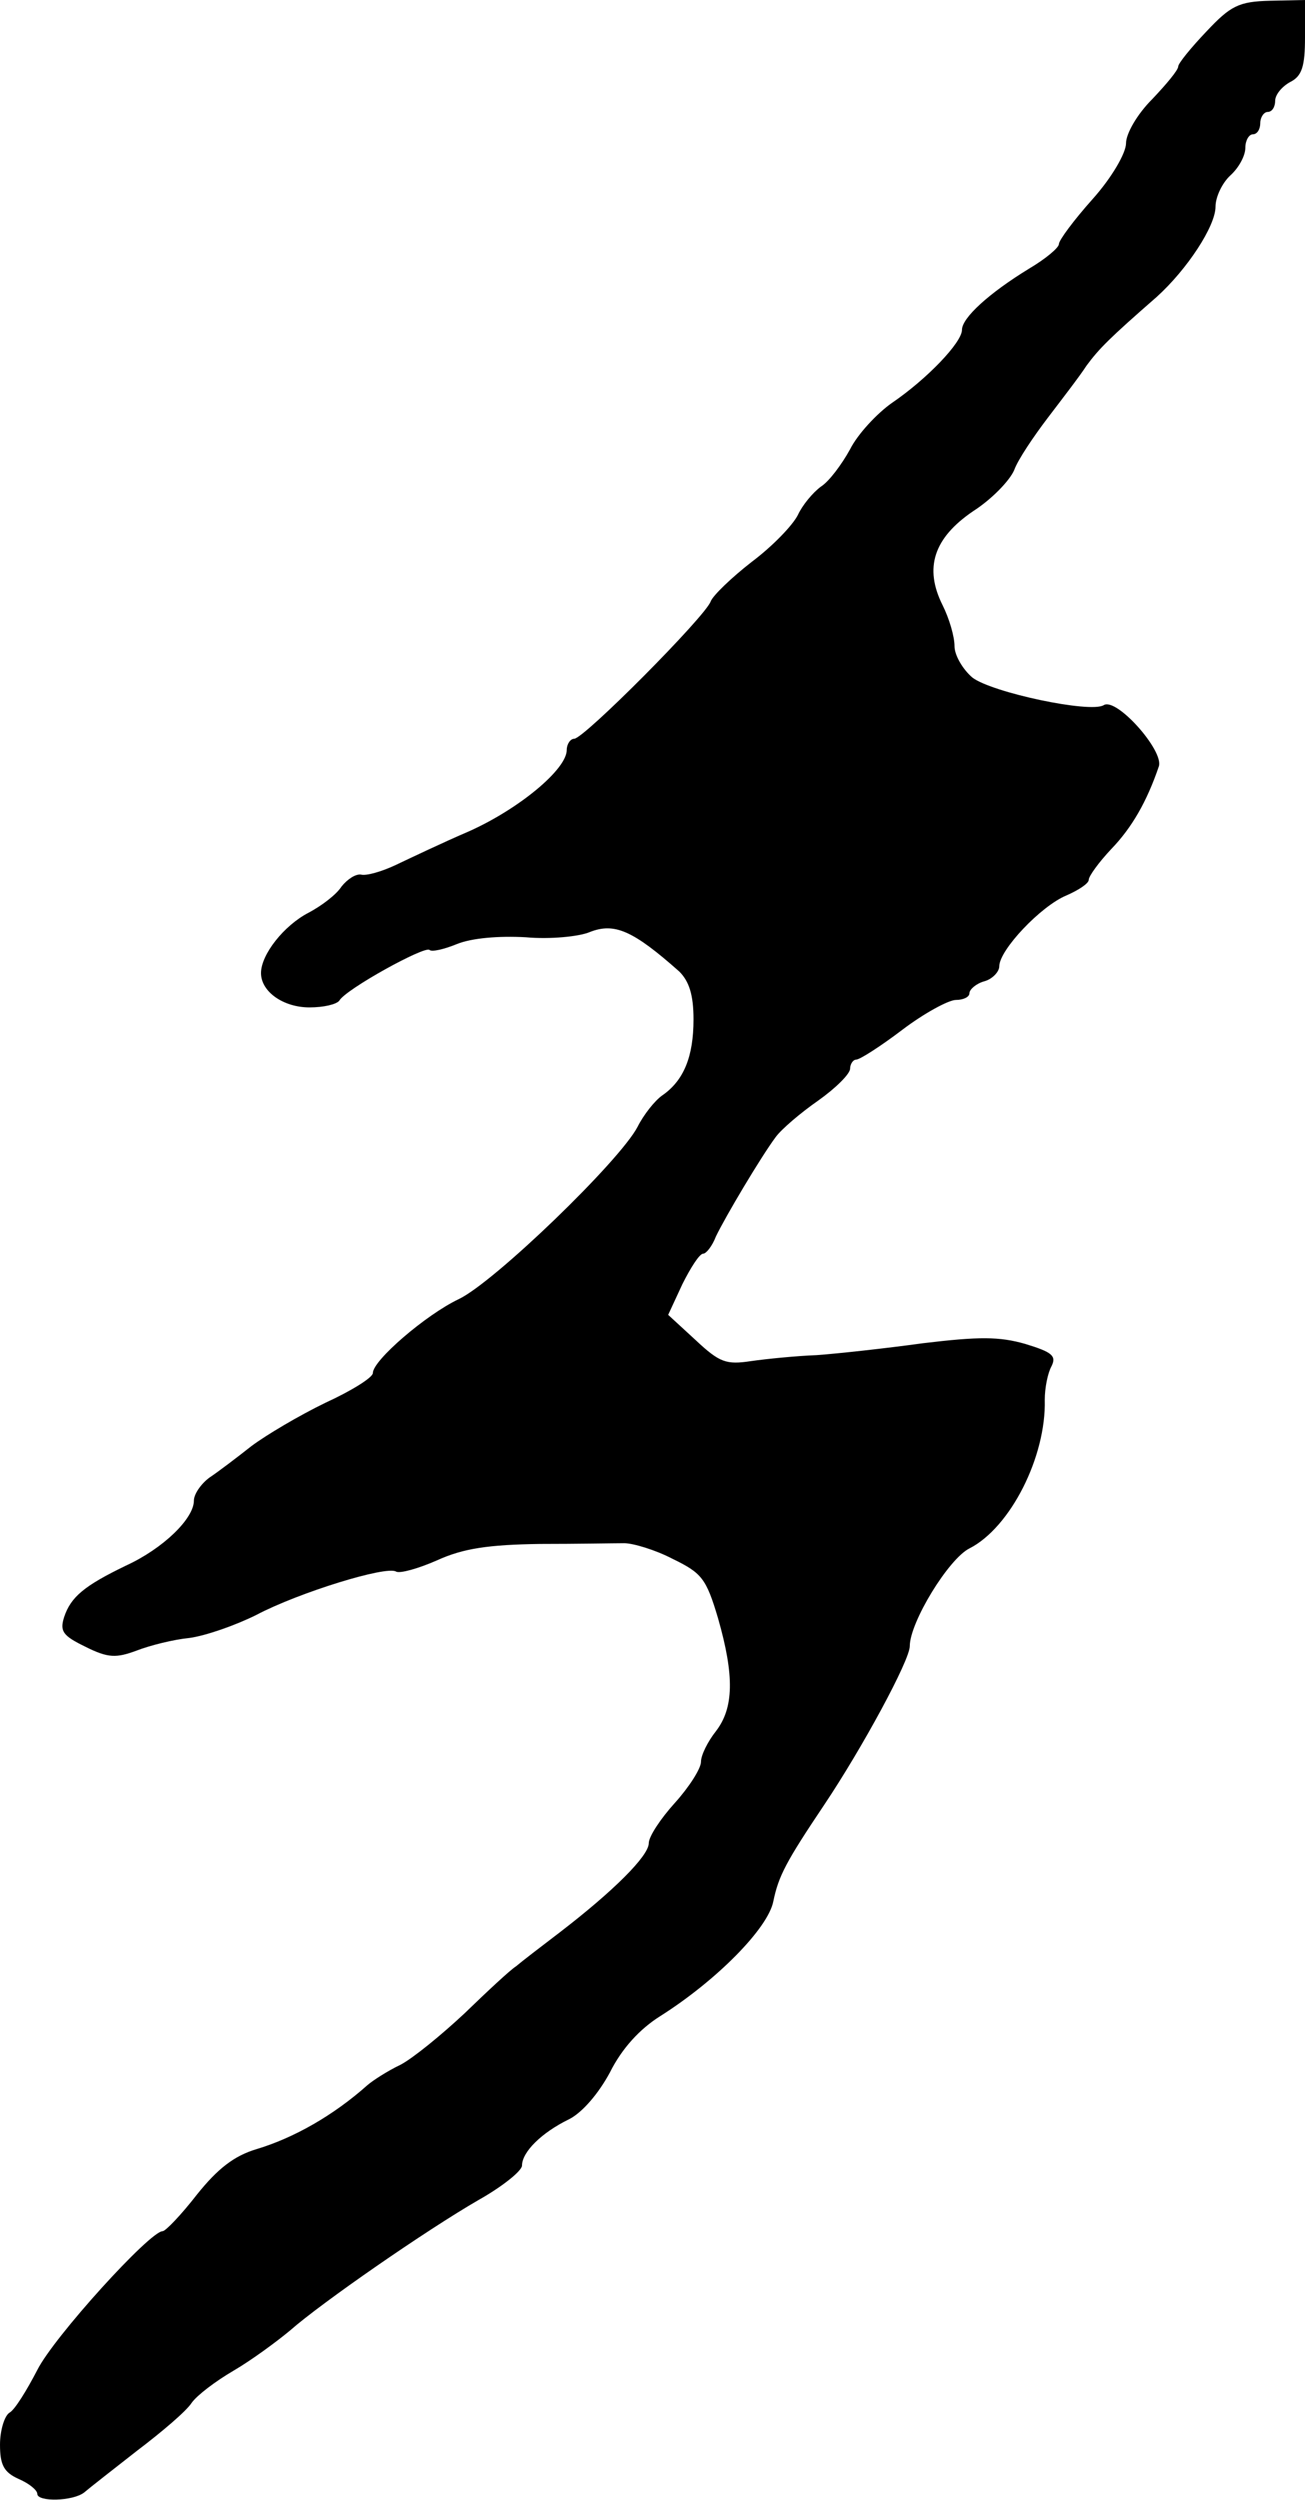 <?xml version="1.0" standalone="no"?>
<!DOCTYPE svg PUBLIC "-//W3C//DTD SVG 20010904//EN"
 "http://www.w3.org/TR/2001/REC-SVG-20010904/DTD/svg10.dtd">
<svg version="1.0" xmlns="http://www.w3.org/2000/svg"
 width="175pt" height="335pt" viewBox="0 0 175 335"
 preserveAspectRatio="xMidYMid meet">
<g transform="translate(0,335) scale(0.1,-0.1)"
fill="#000000" stroke="none">
<path d="M1618 3308 c-21 -22 -38 -43 -38 -47 0 -5 -16 -24 -35 -44 -20 -20
-35 -46 -35 -59 0 -13 -19 -46 -45 -75 -25 -28 -45 -55 -45 -60 0 -5 -18 -20
-40 -33 -54 -33 -90 -66 -90 -82 0 -17 -47 -66 -94 -98 -20 -14 -46 -42 -56
-62 -11 -20 -28 -43 -39 -50 -11 -8 -25 -25 -31 -38 -7 -14 -34 -42 -62 -63
-27 -21 -52 -45 -55 -53 -7 -20 -170 -184 -183 -184 -5 0 -10 -7 -10 -15 0
-26 -64 -79 -131 -109 -35 -15 -79 -36 -98 -45 -19 -9 -40 -15 -47 -13 -7 1
-18 -6 -26 -16 -7 -11 -27 -26 -44 -35 -33 -17 -64 -56 -64 -81 0 -25 30 -46
65 -46 19 0 36 4 40 9 8 15 115 74 121 68 3 -3 20 1 37 8 20 8 56 11 92 9 33
-3 72 1 86 7 33 13 58 2 120 -53 13 -13 19 -31 19 -64 0 -50 -13 -82 -42 -102
-10 -7 -25 -26 -33 -42 -24 -46 -193 -209 -240 -231 -44 -21 -115 -82 -115
-99 0 -6 -29 -24 -64 -40 -35 -17 -79 -43 -99 -58 -19 -15 -44 -34 -56 -42
-11 -8 -21 -22 -21 -31 0 -24 -41 -64 -91 -87 -56 -27 -74 -42 -83 -69 -6 -19
-2 -25 29 -40 30 -15 41 -15 68 -5 18 7 50 15 71 17 22 3 62 17 90 31 57 30
174 66 187 58 5 -3 30 4 55 15 35 16 69 21 138 22 50 0 101 1 113 1 12 0 42
-9 65 -21 39 -19 45 -26 61 -80 22 -77 21 -120 -3 -151 -11 -14 -20 -32 -20
-41 0 -9 -16 -34 -35 -55 -19 -21 -35 -45 -35 -54 0 -17 -47 -64 -120 -120
-25 -19 -51 -39 -58 -45 -8 -5 -39 -34 -69 -63 -31 -29 -69 -60 -86 -69 -17
-8 -37 -21 -44 -27 -46 -41 -99 -71 -149 -86 -30 -9 -52 -26 -80 -61 -21 -27
-42 -49 -46 -49 -17 0 -146 -142 -168 -186 -14 -27 -30 -53 -37 -57 -7 -4 -13
-24 -13 -43 0 -27 5 -37 25 -46 14 -6 25 -15 25 -20 0 -11 48 -10 63 2 7 6 39
31 71 56 33 25 66 53 73 64 7 10 32 29 56 43 24 14 58 39 76 54 42 37 182 134
253 175 32 18 58 39 58 46 0 18 26 44 63 62 18 9 40 35 55 63 16 32 40 58 67
75 76 48 145 118 152 154 7 34 17 53 68 129 51 76 115 194 115 213 0 32 52
117 80 131 55 28 103 123 101 199 0 16 4 36 9 45 7 14 1 19 -35 30 -35 10 -62
10 -137 1 -51 -7 -115 -14 -143 -16 -27 -1 -67 -5 -88 -8 -33 -5 -42 -2 -74
28 l-37 34 19 41 c11 22 23 41 28 41 4 0 12 10 17 23 13 27 60 106 80 133 8
11 34 33 57 49 24 17 43 36 43 43 0 6 4 12 8 12 5 0 33 18 62 40 29 22 62 40
72 40 10 0 18 4 18 9 0 5 9 13 20 16 11 3 20 13 20 20 0 22 56 81 90 95 16 7
30 16 30 21 0 5 14 24 30 41 28 29 48 64 64 111 7 21 -57 93 -74 82 -18 -11
-150 17 -176 37 -13 11 -24 30 -24 42 0 13 -7 37 -16 55 -25 50 -12 90 41 126
25 16 49 41 55 55 5 14 26 45 45 70 19 25 43 56 52 70 17 23 31 37 94 92 41
37 79 95 79 121 0 13 9 32 20 42 11 10 20 26 20 37 0 10 5 18 10 18 6 0 10 7
10 15 0 8 5 15 10 15 6 0 10 7 10 15 0 8 9 19 20 25 16 8 20 21 20 60 l0 50
-47 -1 c-42 -1 -53 -7 -85 -41z"/>
</g>
</svg>
